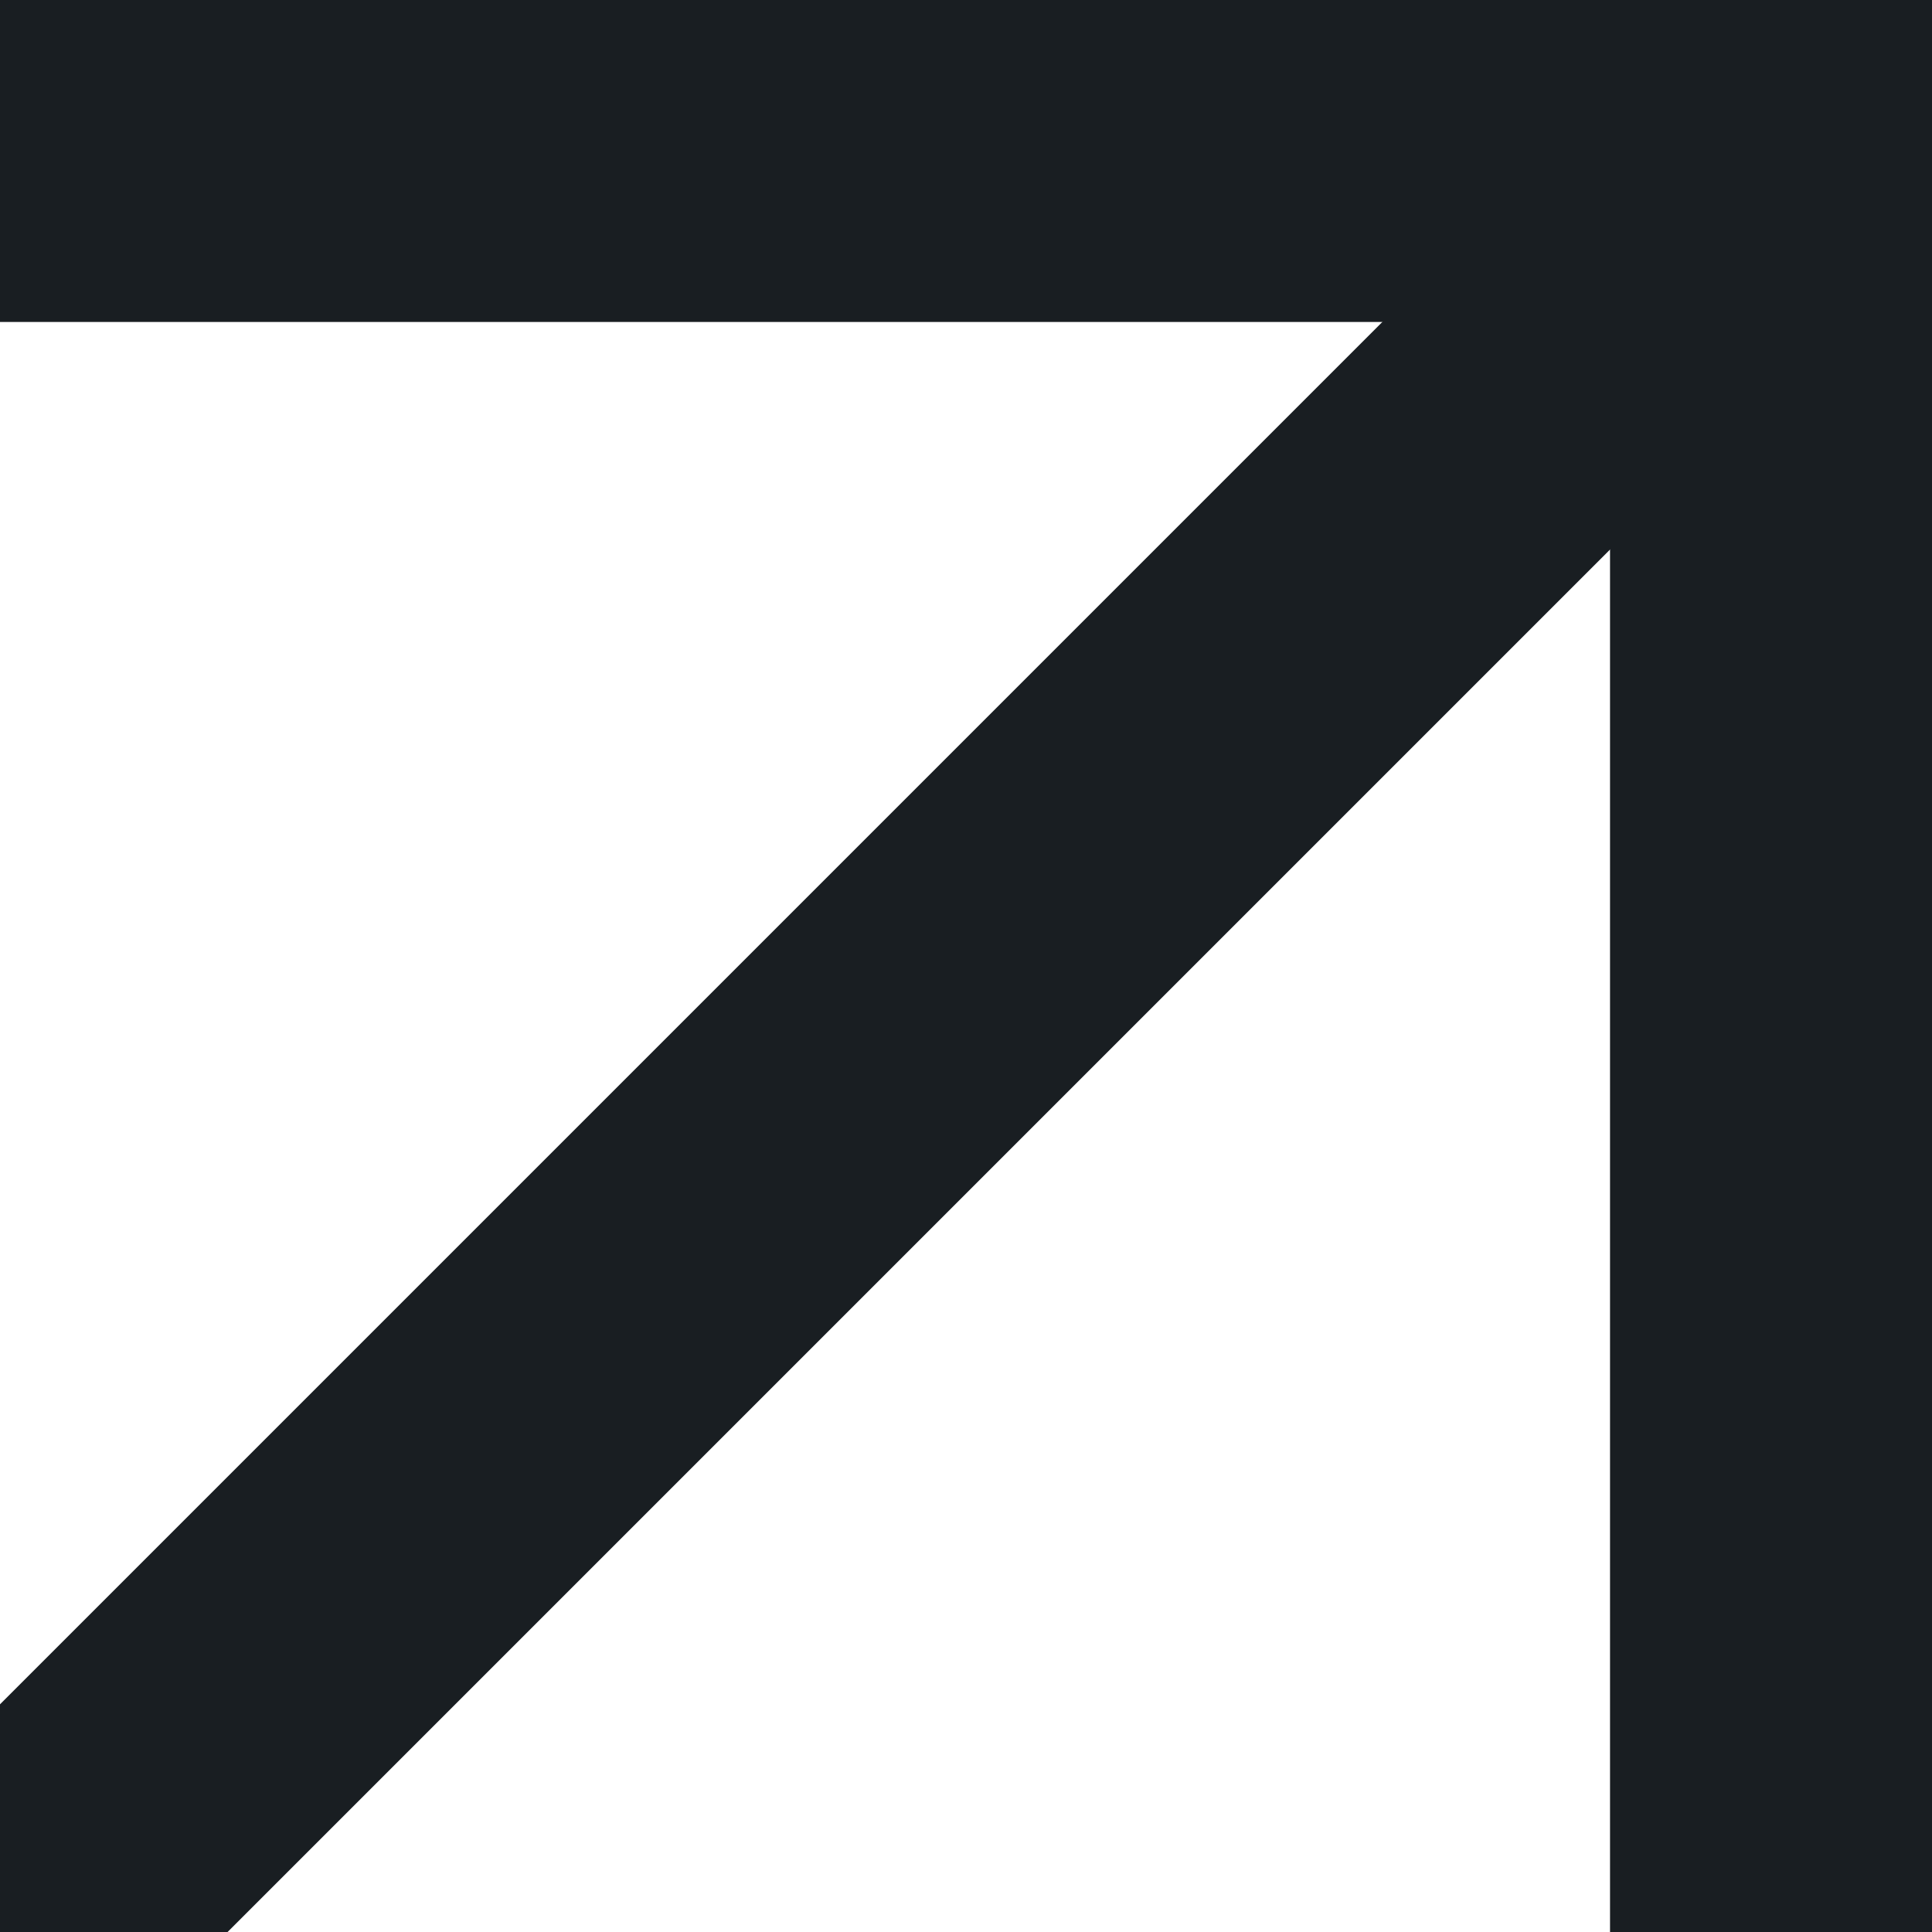 <svg width="20" height="20" viewBox="0 0 20 20" fill="none" xmlns="http://www.w3.org/2000/svg">
<g clip-path="url(#clip0_94_1152)">
<rect width="20" height="3.333" transform="matrix(-1 0 0 1 20 0)" fill="#191E22"/>
<rect width="20" height="3.333" transform="matrix(4.37114e-08 1 1 -4.37114e-08 16.667 0)" fill="#191E22"/>
<rect width="27.146" height="3.333" transform="matrix(-0.707 0.707 0.707 0.707 17.529 0.114)" fill="#191E22"/>
</g>
<defs>
<clipPath id="clip0_94_1152">
<rect width="20" height="20" fill="white" transform="matrix(1 0 0 -1 0 20)"/>
</clipPath>
</defs>
</svg>
